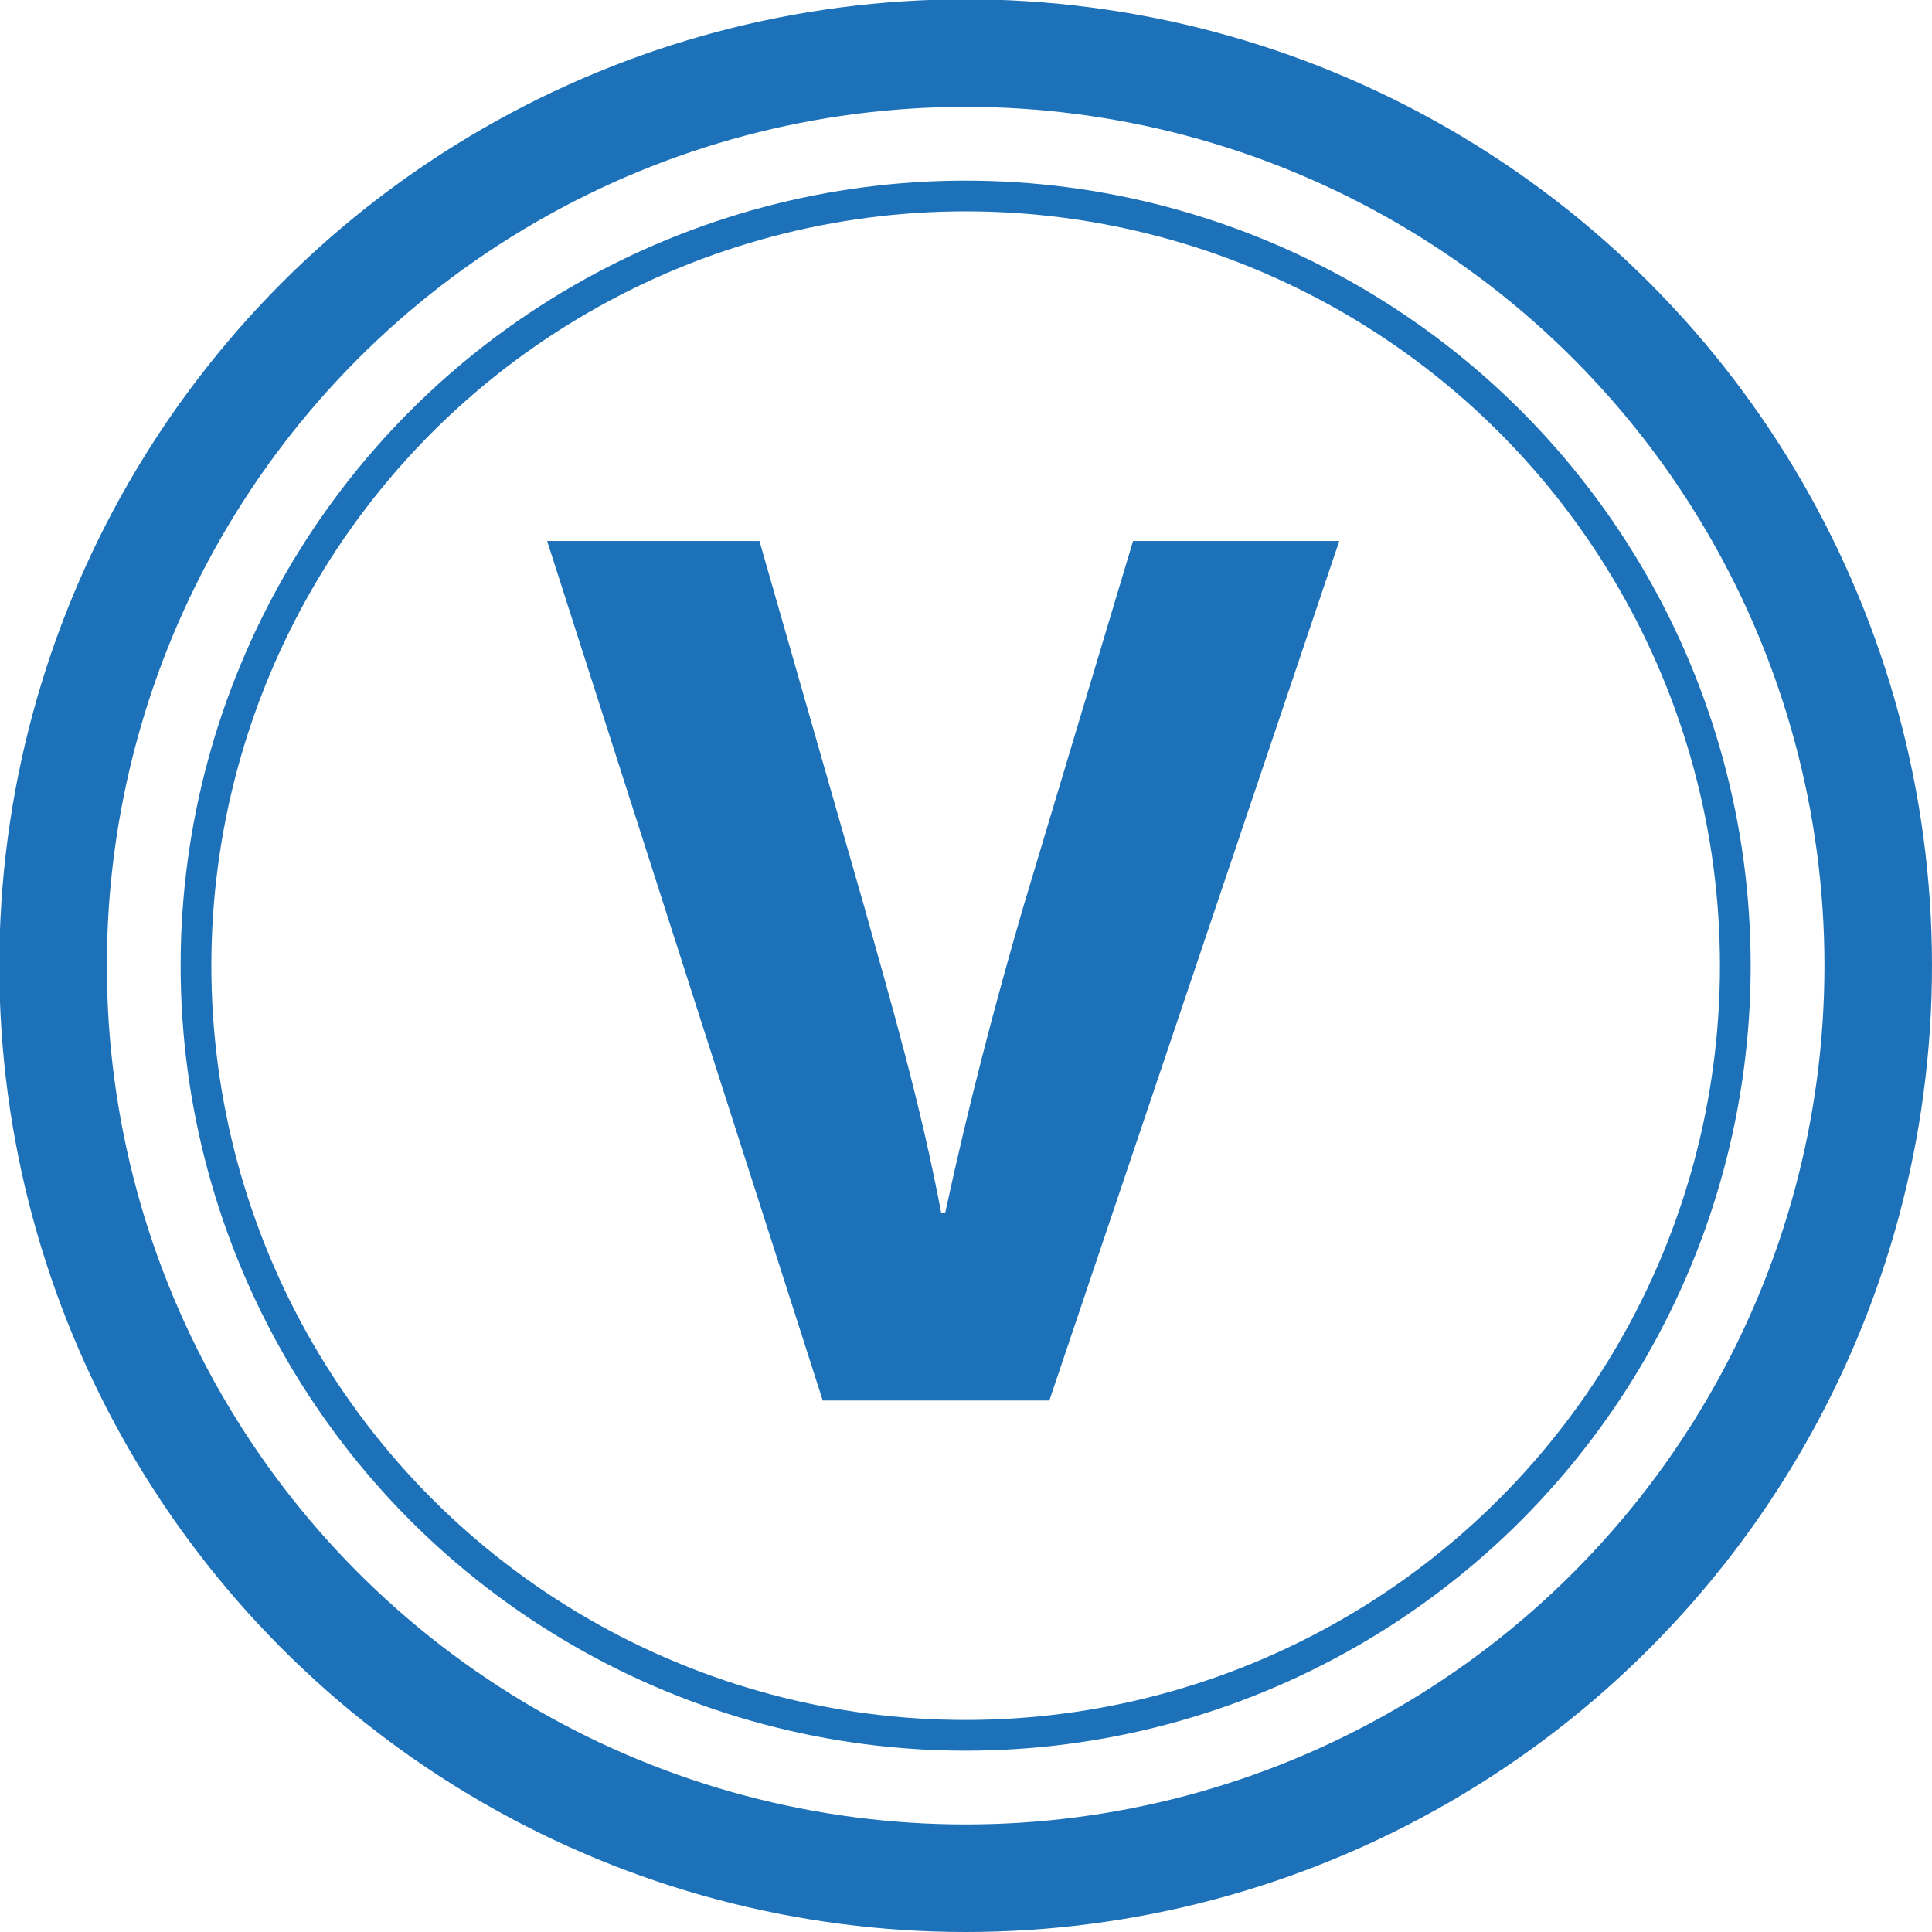 <svg xmlns="http://www.w3.org/2000/svg" xmlns:xlink="http://www.w3.org/1999/xlink" id="Calque_1" viewBox="0 0 94.634 94.634">
  <g id="g110" transform="translate(-603.3 -21)">
    <g id="g104">
      <defs id="defs95">
        <path id="SVGID_7_" d="M603.3 21H698v94.7h-94.7z"/>
      </defs>
      <clipPath id="SVGID_8_">
        <use id="use97" width="100%" height="100%" overflow="visible" xlink:href="#SVGID_7_"/>
      </clipPath>
      <circle id="circle100" cx="650.6" cy="68.3" r="44.7" fill="none" stroke="#1d71b8" stroke-miterlimit="10" stroke-width="5.268" clip-path="url(#SVGID_8_)"/>
      <circle id="circle102" cx="650.6" cy="68.3" r="37.7" fill="none" stroke="#1d71b8" stroke-miterlimit="10" stroke-width="1.505" clip-path="url(#SVGID_8_)"/>
    </g>
    <g id="g108">
      <path id="path106" fill="#1d71b8" d="M643.6 89.6l-13.5-42.1h10.4l5.1 17.8c1.4 5 2.8 9.8 3.8 15.1h.2c1.1-5.1 2.4-10.1 3.8-14.9l5.4-18h10.1l-14.2 42.1z"/>
    </g>
  </g>
</svg>
